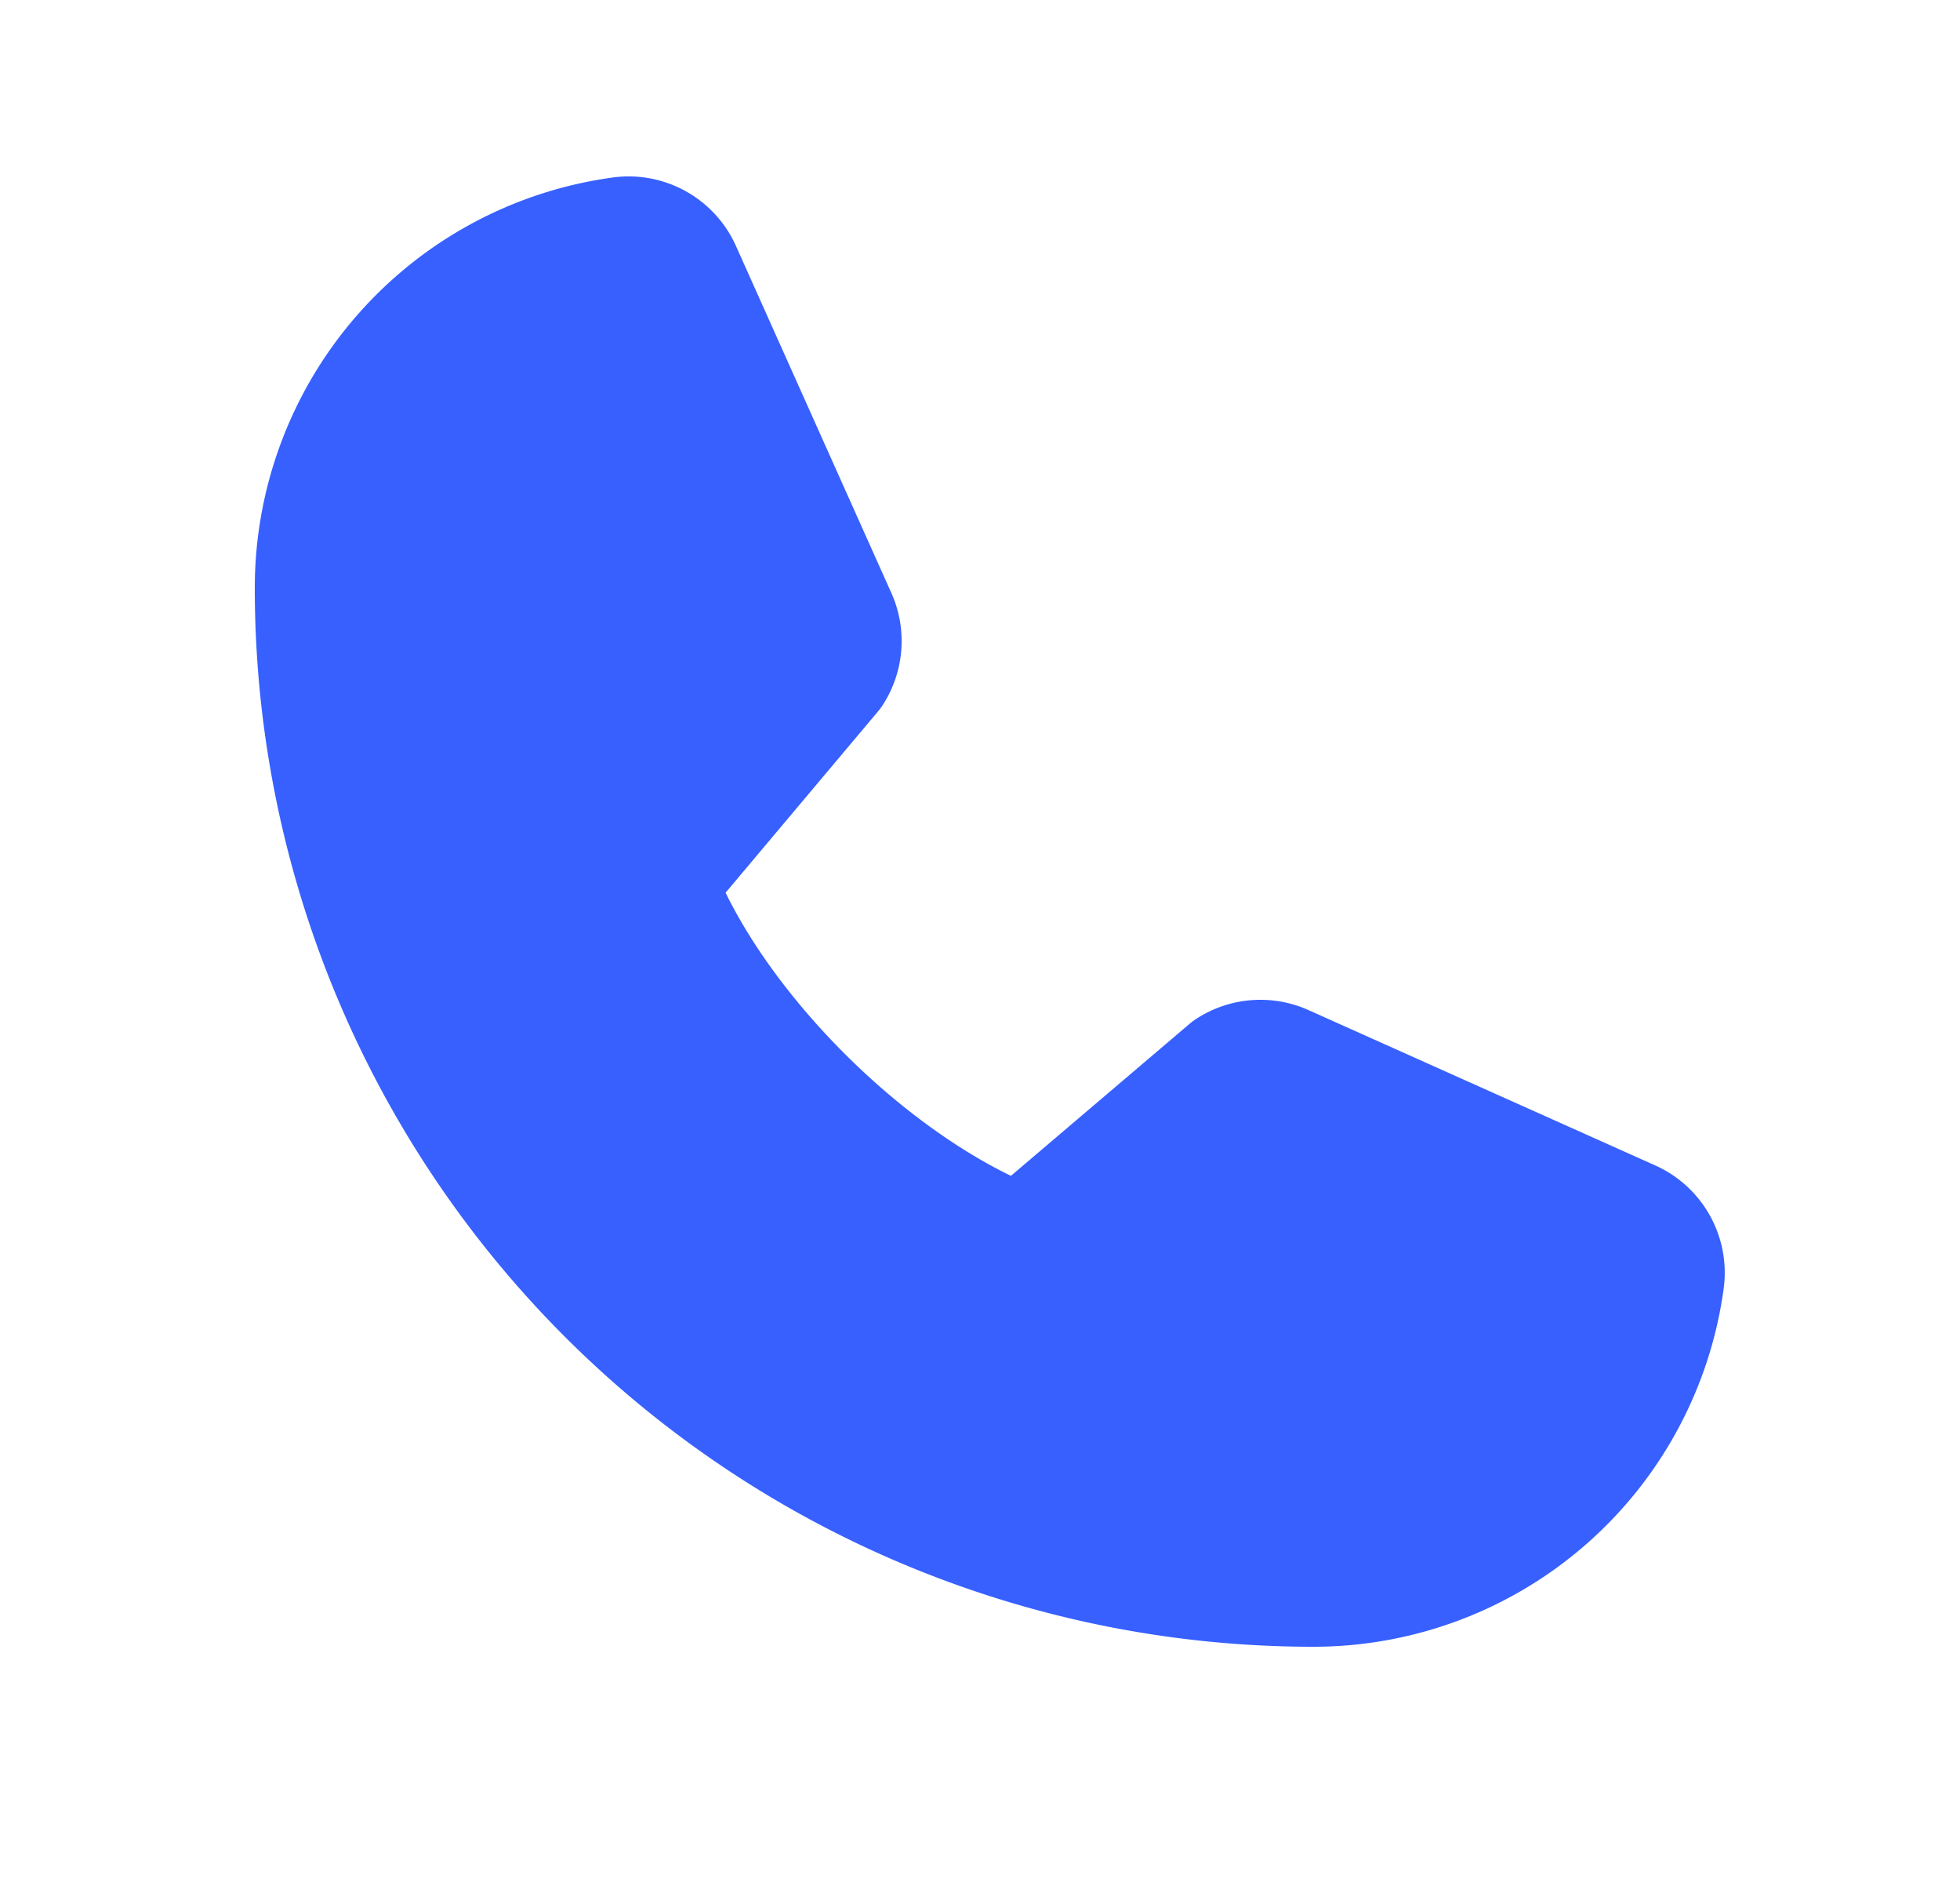 <svg xmlns="http://www.w3.org/2000/svg" width="25" height="24" fill="none" viewBox="0 0 25 24">
    <g clip-path="url(#a)">
        <path fill="#3760FF" stroke="#3760FF" stroke-linecap="round" stroke-linejoin="round" stroke-width="1.5" d="M15.662 13.625a.75.75 0 0 1 .711-.064l4.421 1.98a.75.75 0 0 1 .45.779 4.53 4.53 0 0 1-4.494 3.93A12.75 12.75 0 0 1 4 7.5a4.53 4.53 0 0 1 3.93-4.495.75.75 0 0 1 .778.45L10.69 7.88a.75.75 0 0 1-.062.706l-2.003 2.382a.74.74 0 0 0-.05.733c.774 1.587 2.415 3.208 4.007 3.976a.74.74 0 0 0 .734-.056z"/>
    </g>
    <defs>
        <clipPath id="a">
            <path fill="#fff" d="M.25 0h24v24h-24z"/>
        </clipPath>
    </defs>
</svg>
